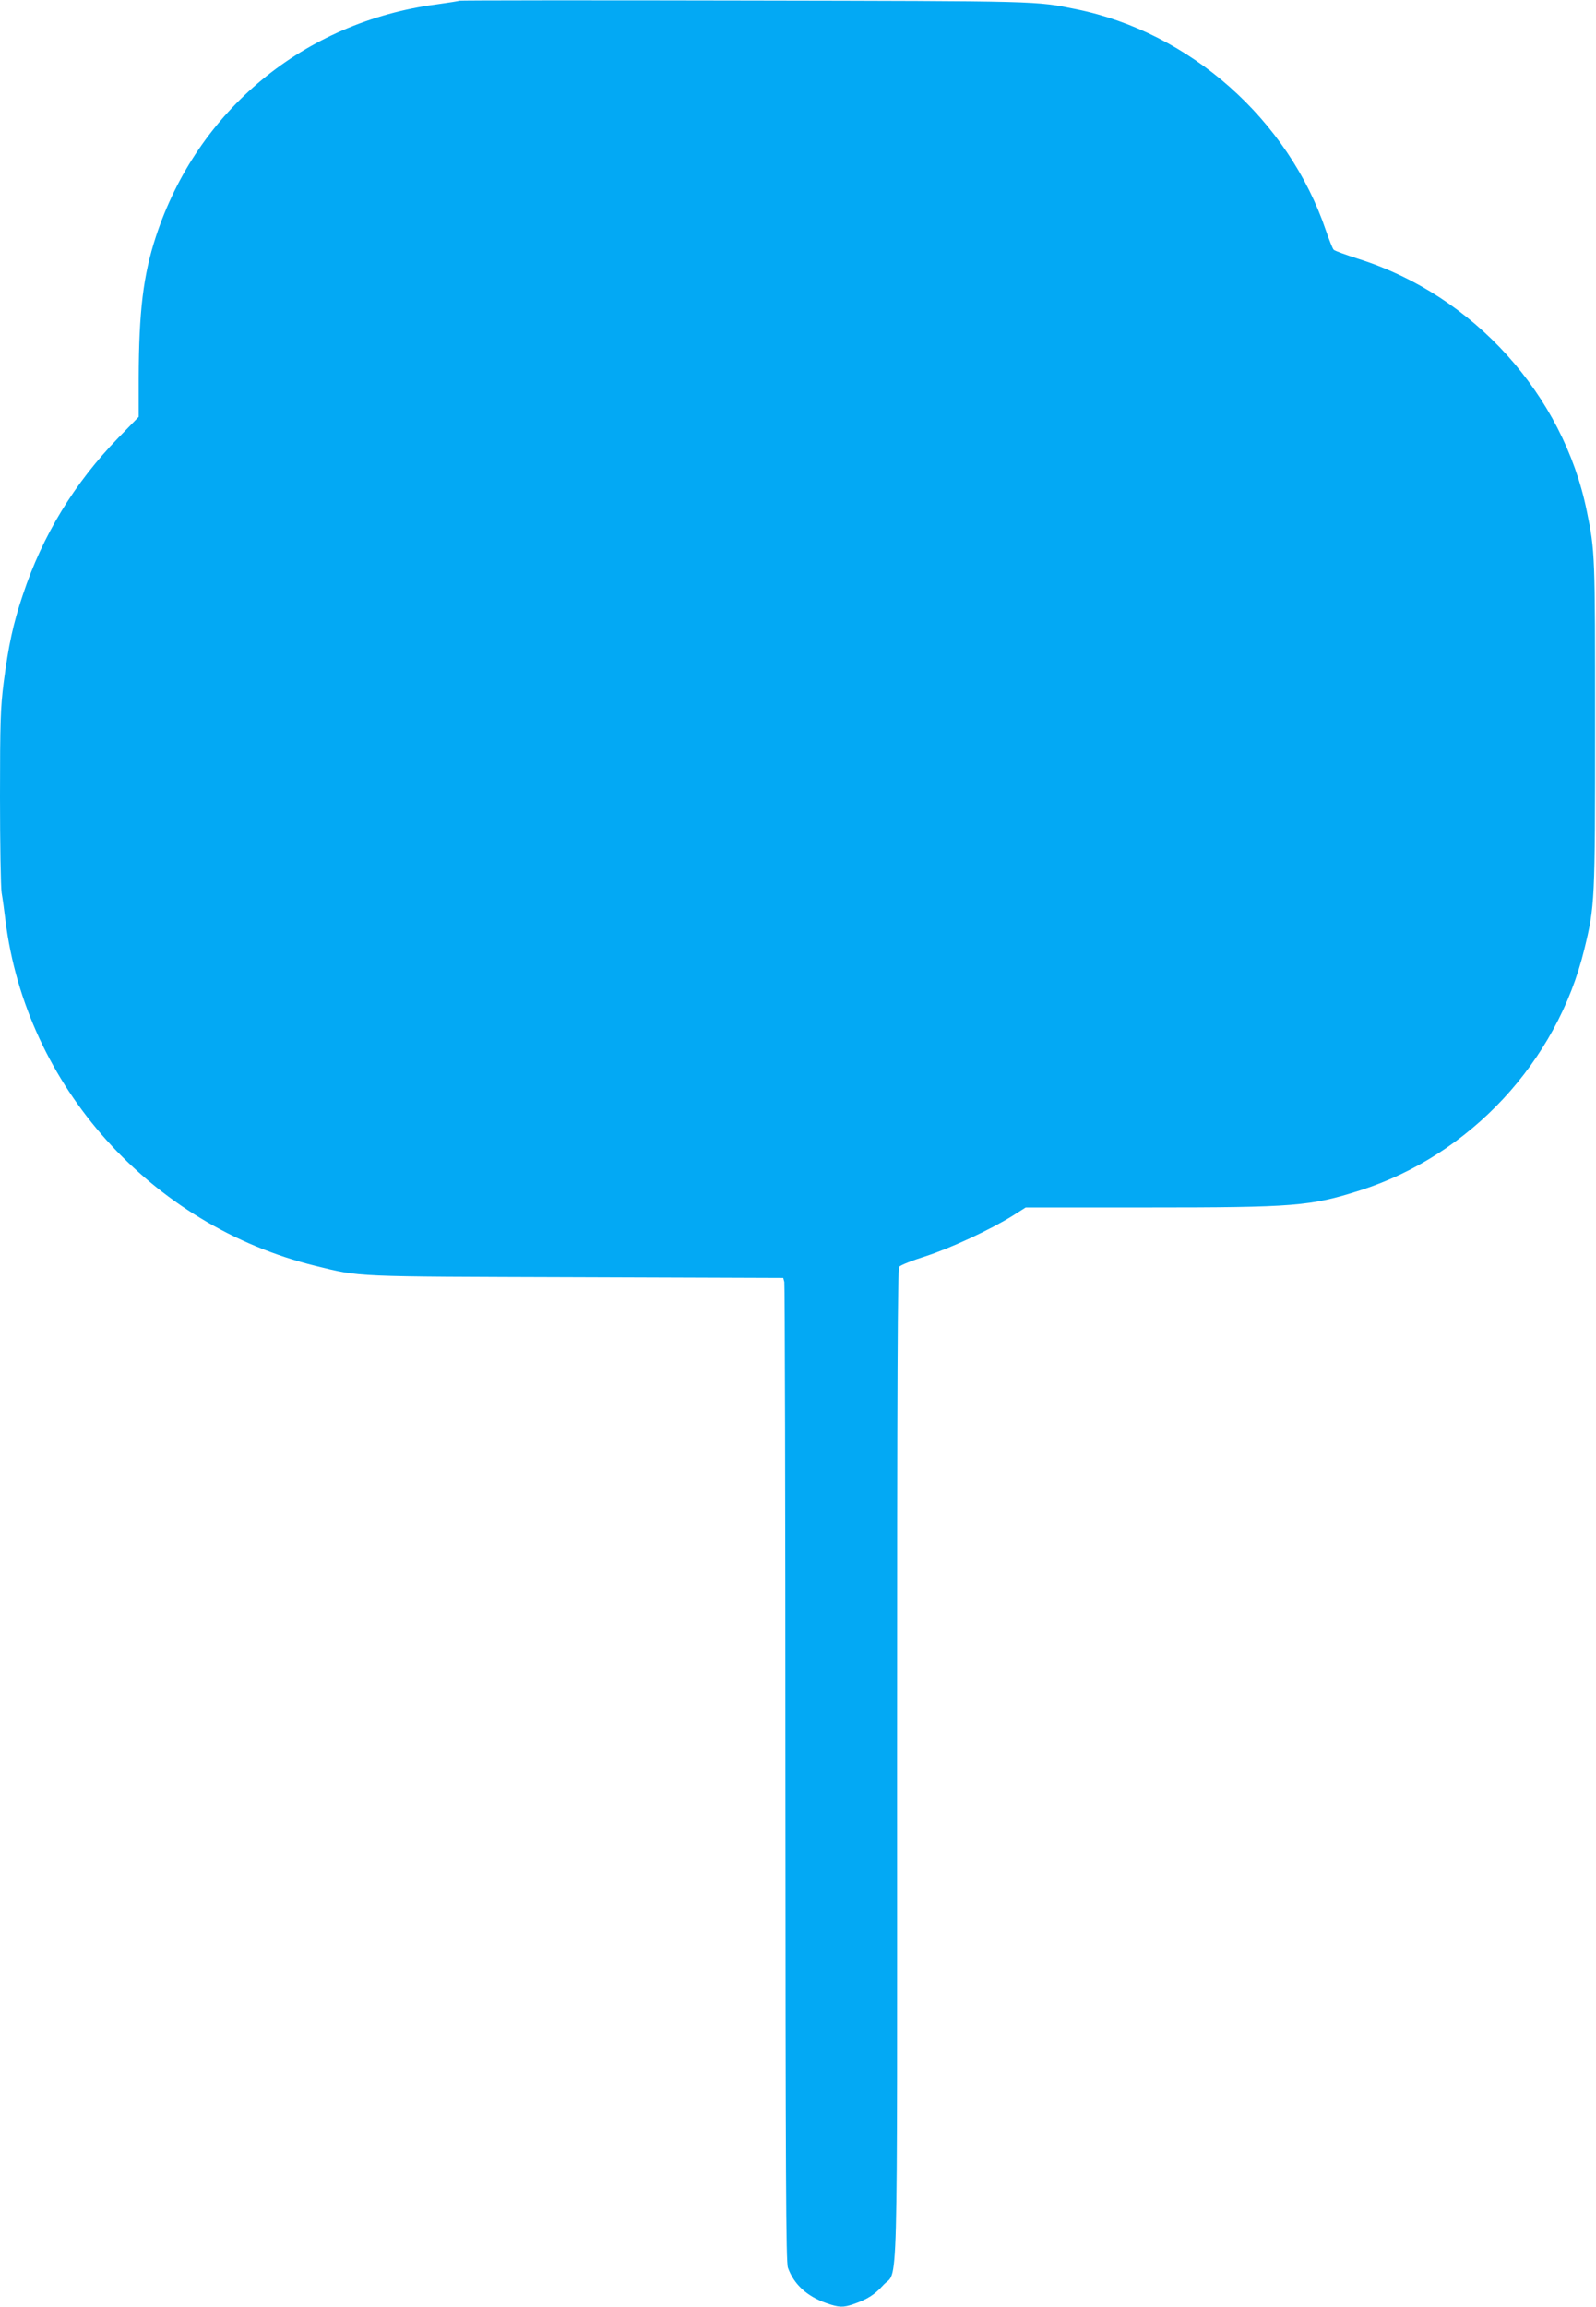 <?xml version="1.0" standalone="no"?>
<!DOCTYPE svg PUBLIC "-//W3C//DTD SVG 20010904//EN"
 "http://www.w3.org/TR/2001/REC-SVG-20010904/DTD/svg10.dtd">
<svg version="1.0" xmlns="http://www.w3.org/2000/svg"
 width="886pt" height="1280pt" viewBox="0 0 886 1280"
 preserveAspectRatio="xMidYMid meet">
<g transform="translate(0,1280) scale(0.1,-0.1)"
fill="#03a9f4" stroke="none">
<path d="M2549 12796 c-2 -2 -58 -11 -124 -20 -736 -97 -1330 -587 -1560
-1290 -70 -214 -94 -414 -95 -785 l0 -214 -113 -116 c-245 -253 -421 -542
-530 -871 -54 -160 -80 -281 -107 -490 -17 -136 -20 -214 -20 -629 0 -261 4
-502 9 -535 6 -34 15 -101 21 -151 114 -921 808 -1695 1721 -1919 253 -62 199
-59 1450 -63 l1147 -4 6 -22 c3 -12 6 -1239 6 -2727 1 -2250 3 -2711 14 -2743
33 -92 105 -158 212 -196 71 -25 94 -26 152 -6 78 27 118 53 165 105 85 94 77
-193 77 2890 0 2182 3 2749 12 2761 7 9 72 35 145 58 140 45 359 147 483 224
l74 47 672 0 c822 0 909 7 1185 95 610 195 1093 714 1244 1337 59 242 60 261
60 1248 0 948 0 959 -46 1184 -131 645 -628 1196 -1263 1398 -72 23 -136 46
-142 52 -6 6 -25 54 -43 106 -208 616 -755 1101 -1387 1229 -228 46 -182 45
-1840 48 -869 2 -1582 1 -1585 -1z"/>
</g>
</svg>
